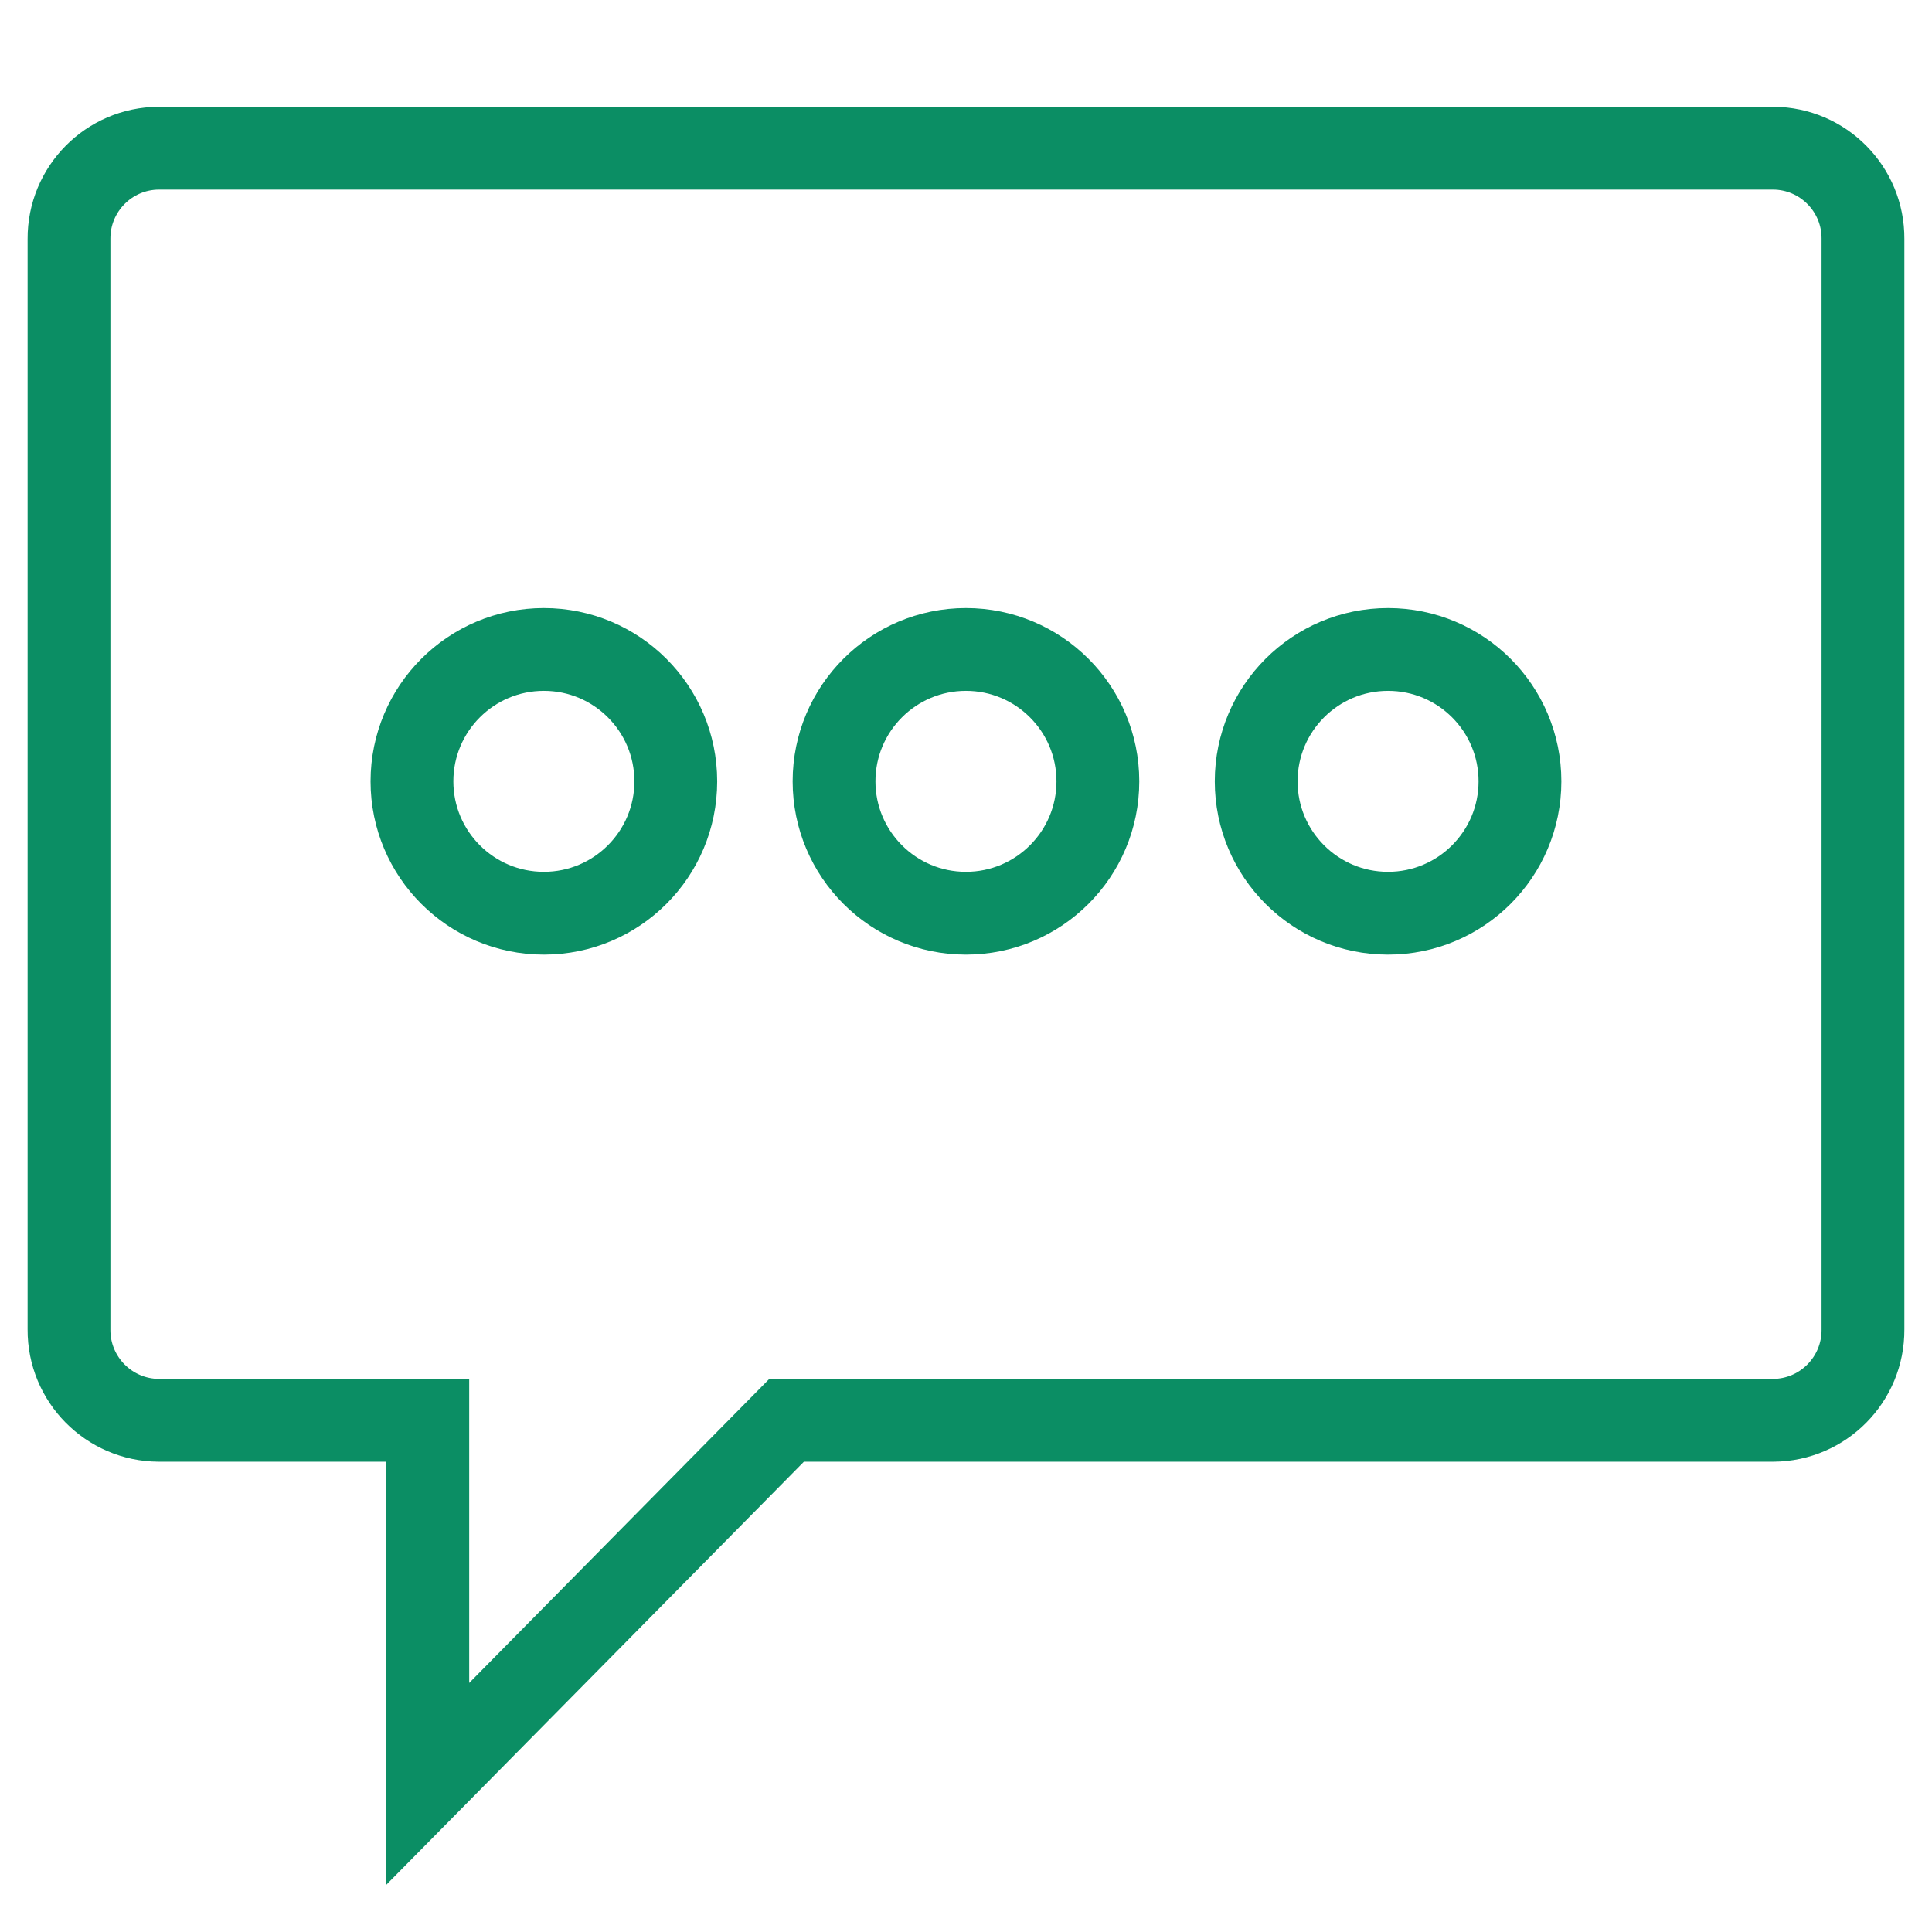 <?xml version="1.0" encoding="utf-8"?>
<!-- Generator: Adobe Illustrator 14.0.0, SVG Export Plug-In . SVG Version: 6.00 Build 43363)  -->
<!DOCTYPE svg PUBLIC "-//W3C//DTD SVG 1.1//EN" "http://www.w3.org/Graphics/SVG/1.1/DTD/svg11.dtd">
<svg version="1.1" id="Layer_1" xmlns="http://www.w3.org/2000/svg" xmlns:xlink="http://www.w3.org/1999/xlink" x="0px" y="0px"
	 width="70px" height="70px" viewBox="0 0 70 70" enable-background="new 0 0 70 70" xml:space="preserve">
<g>
	<g>
		<defs>
			<rect id="SVGID_1_" width="70" height="70"/>
		</defs>
		<clipPath id="SVGID_2_">
			<use xlink:href="#SVGID_1_"  overflow="visible"/>
		</clipPath>
		<g clip-path="url(#SVGID_2_)">
			<path fill="none" stroke="#0B8E64" stroke-width="3" d="M5.75,5.369C3.945,5.379,2.49,6.85,2.5,8.656l0,0v39.516
				c-0.01,1.806,1.445,3.277,3.25,3.289l0,0h9.75v13.17l13-13.17h35.75c1.805-0.012,3.259-1.483,3.249-3.289l0,0V8.656
				c0.013-1.804-1.444-3.277-3.249-3.287l0,0H5.75z M45.514,28.31c0-2.641,2.139-4.779,4.777-4.779c2.643,0,4.78,2.139,4.78,4.779
				c0,2.639-2.14,4.778-4.78,4.778C47.652,33.088,45.514,30.948,45.514,28.31z M30.219,28.31c0-2.641,2.141-4.779,4.779-4.779
				c2.639,0,4.78,2.139,4.78,4.779c0,2.639-2.141,4.778-4.78,4.778C32.36,33.088,30.219,30.948,30.219,28.31z M14.926,28.31
				c0-2.641,2.139-4.779,4.78-4.779c2.639,0,4.779,2.139,4.779,4.779c0,2.639-2.139,4.778-4.779,4.778
				C17.064,33.088,14.926,30.948,14.926,28.31z"/>
		</g>
	</g>
</g>
</svg>
